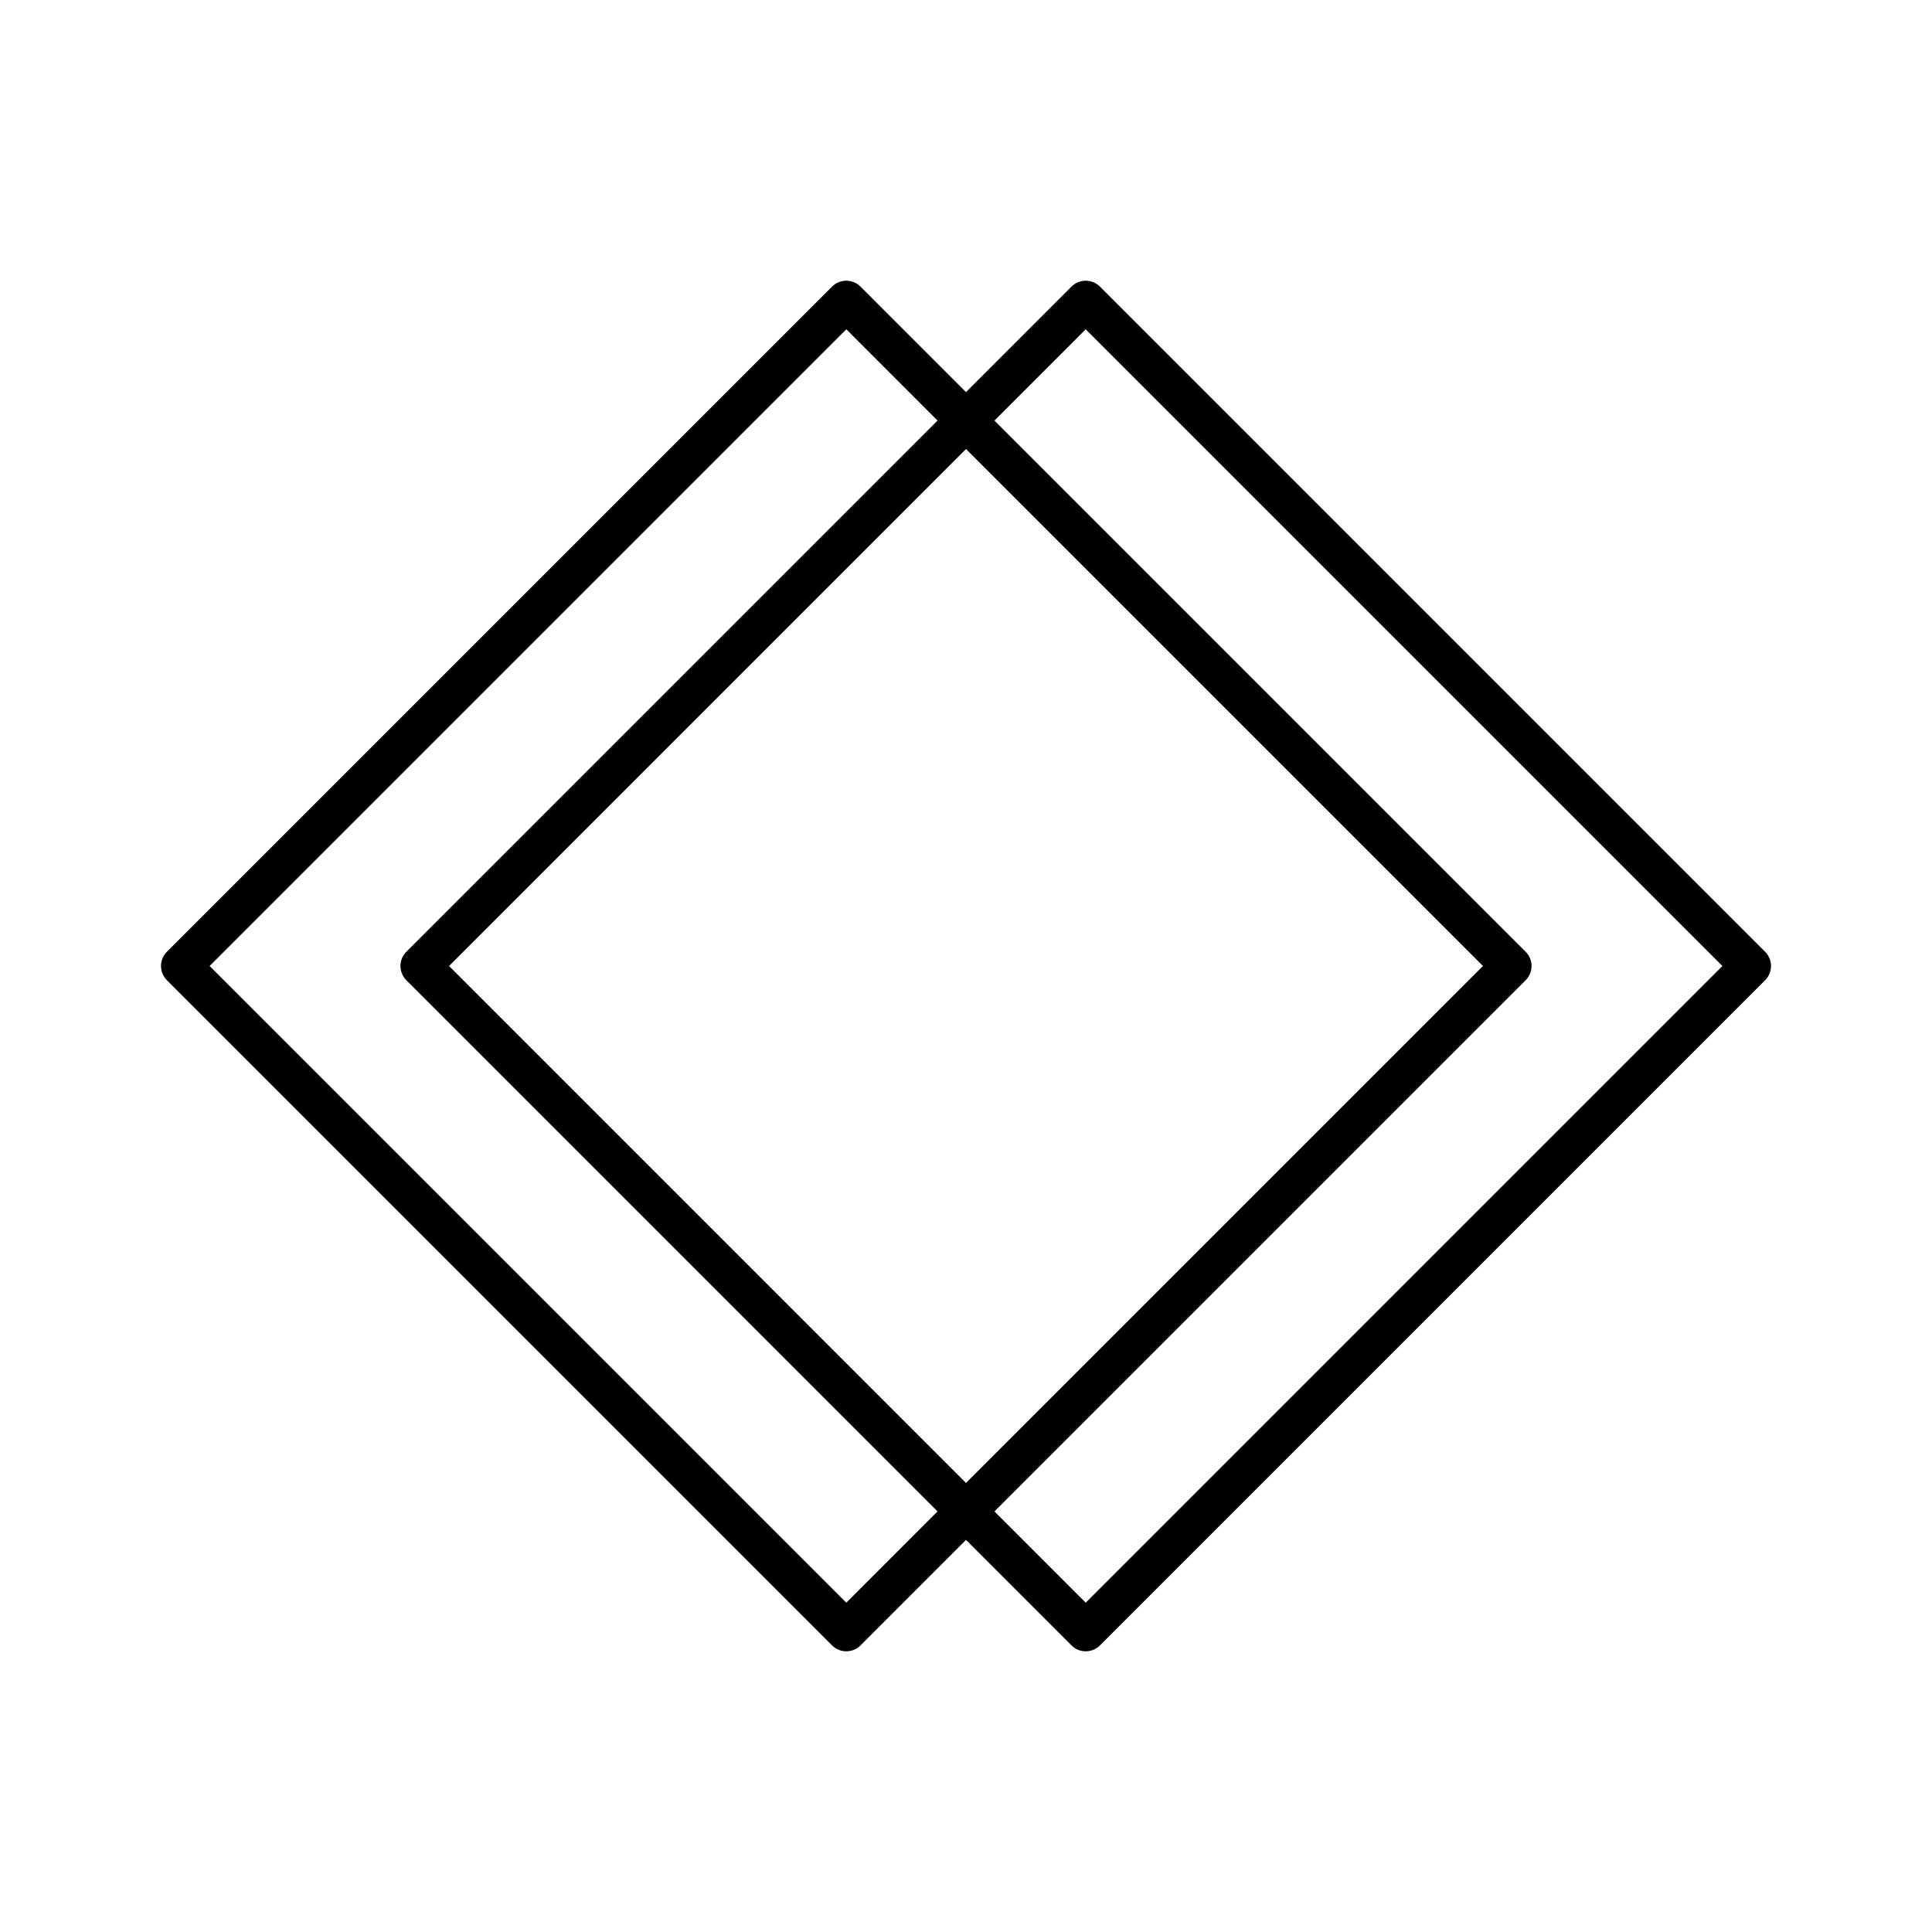 <?xml version="1.0" encoding="utf-8"?>
<!-- Generator: www.svgicons.com -->
<svg xmlns="http://www.w3.org/2000/svg" width="800" height="800" viewBox="0 0 48 48">
<path fill="none" stroke="currentColor" stroke-linecap="round" stroke-linejoin="round" d="M10.449 24L24 10.449l-2.974-2.975L4.5 24l16.526 16.526L24 37.551zm27.102 0L24 10.449l2.974-2.975L43.5 24L26.974 40.526L24 37.551z"/>
</svg>